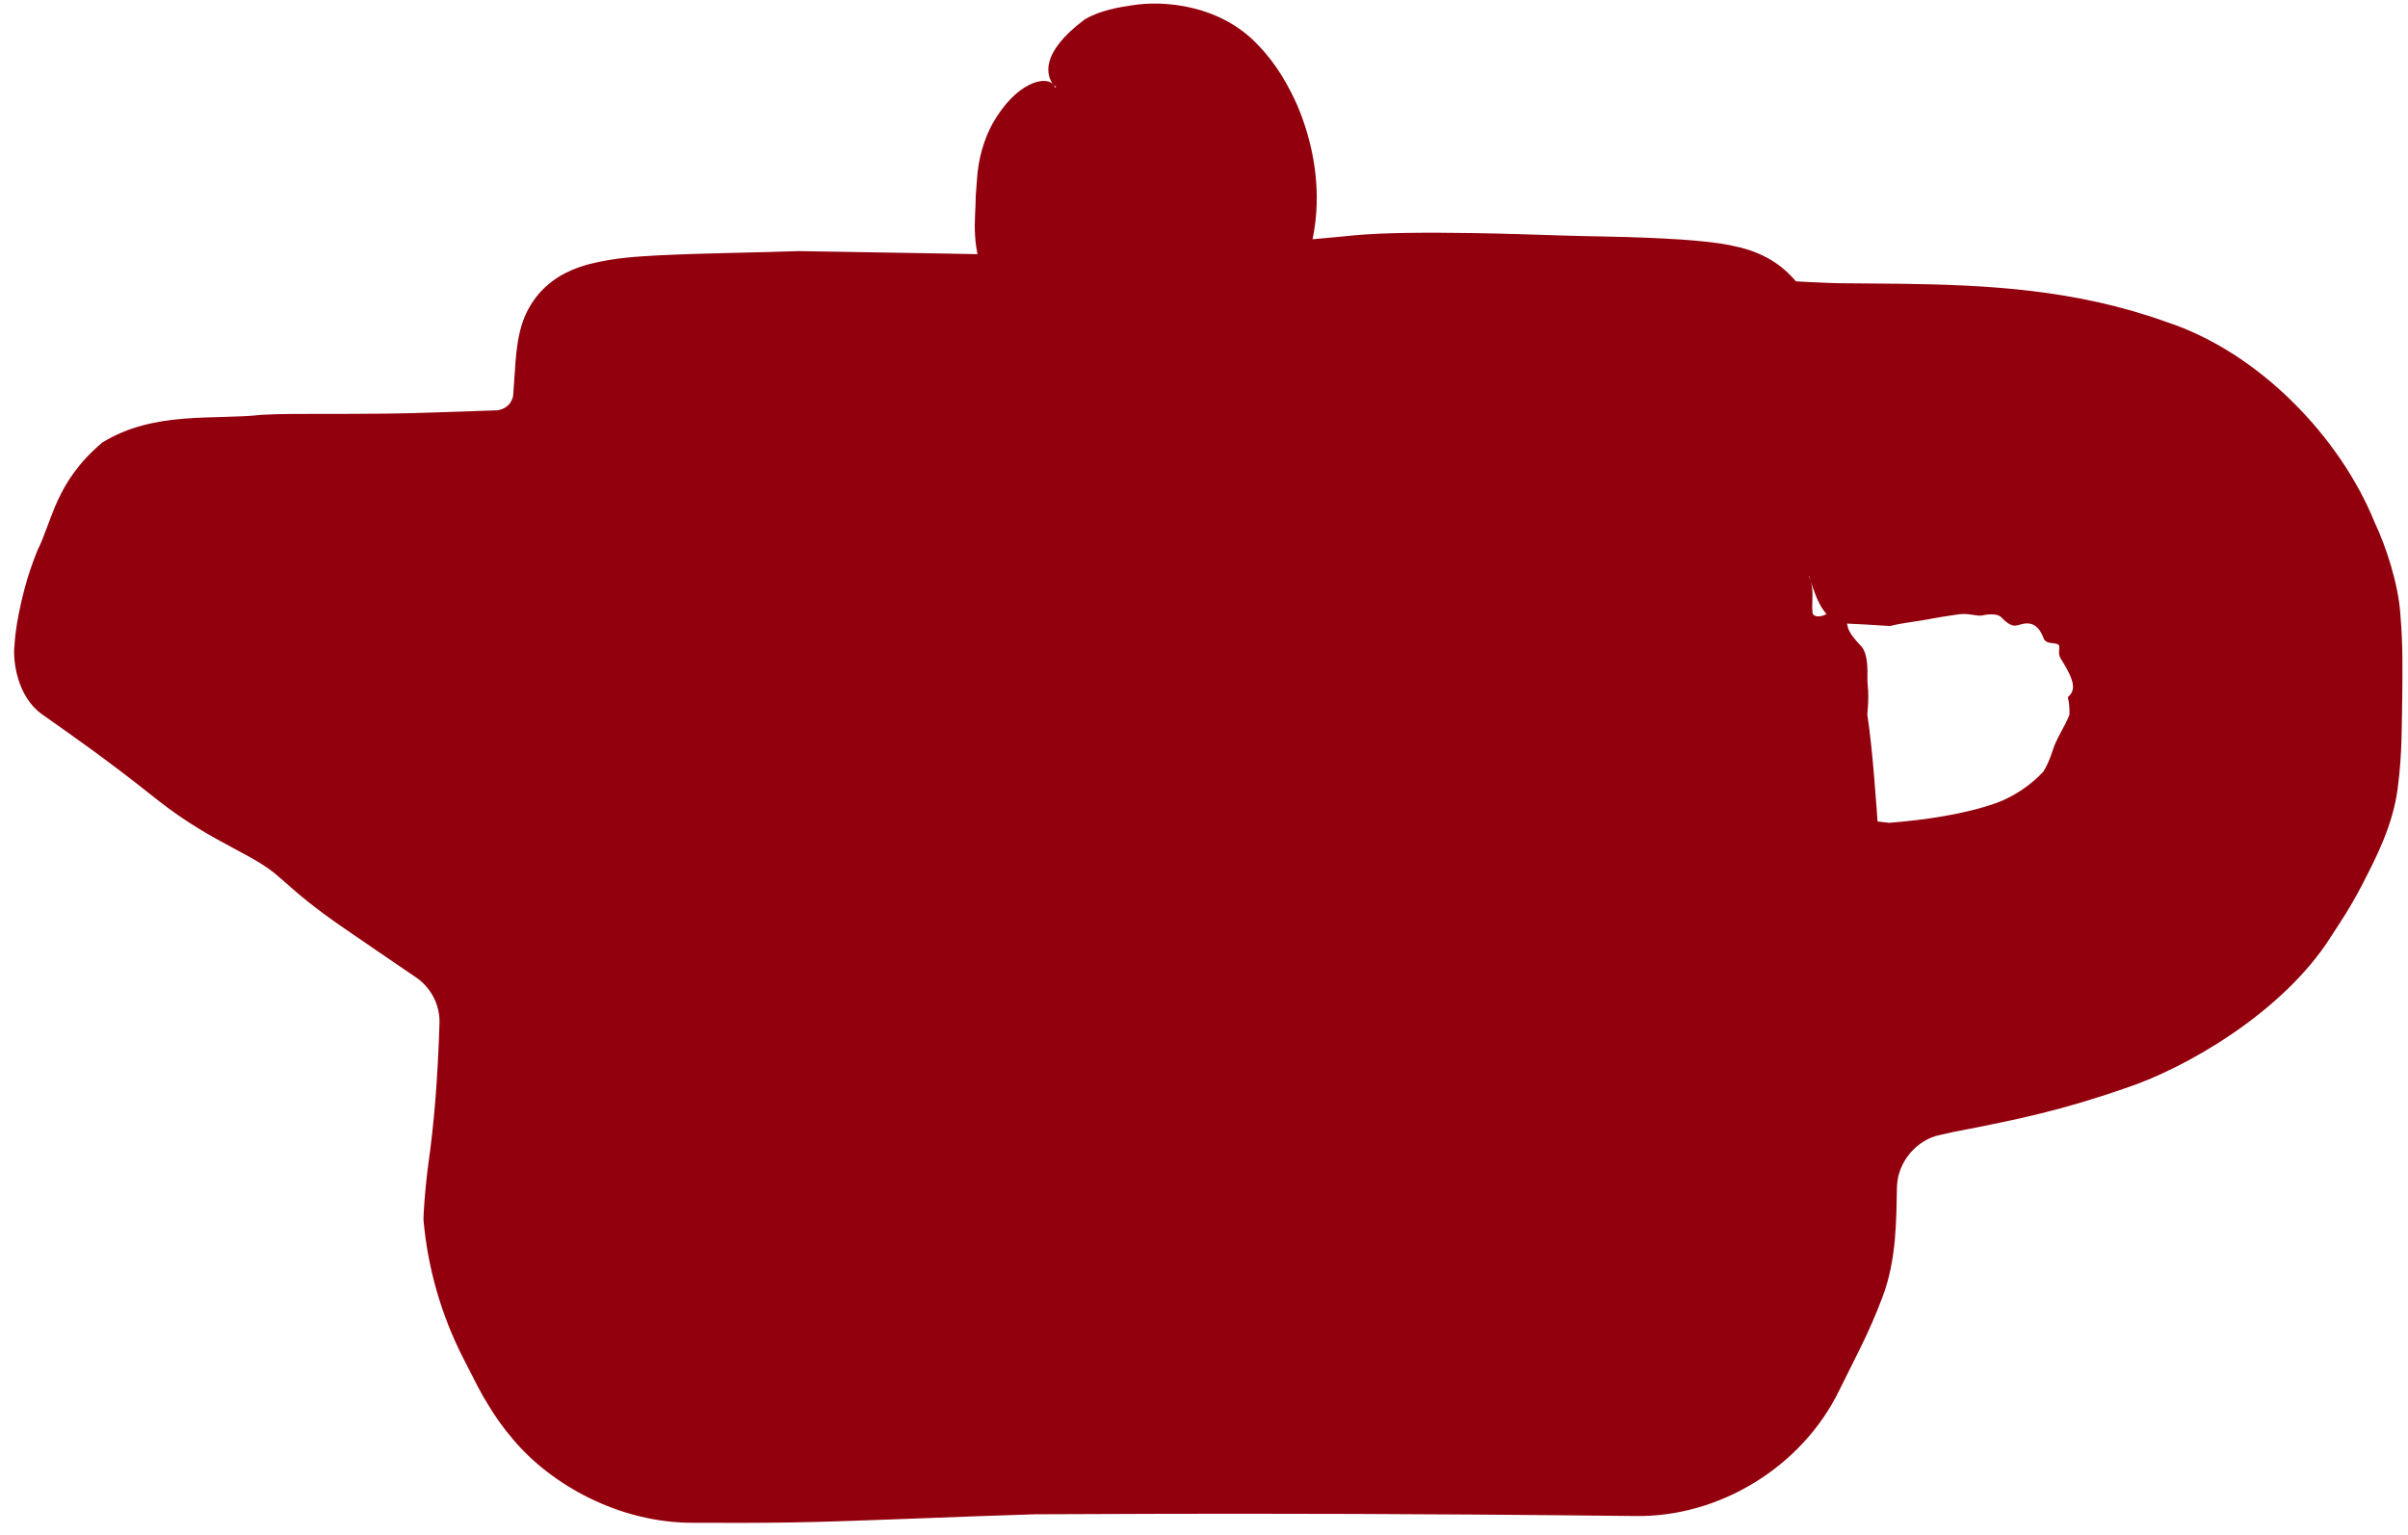 <?xml version="1.0" encoding="UTF-8"?> <svg xmlns="http://www.w3.org/2000/svg" width="149" height="95" viewBox="0 0 149 95" fill="none"><path fill-rule="evenodd" clip-rule="evenodd" d="M65.329 5.381V5.381C63.882 6.901 63.124 8.948 63.229 11.043L63.275 11.943C63.45 15.399 63.727 16.38 64.868 17.596V17.596C65.392 18.153 64.997 19.066 64.232 19.066H51.251C34.11 19.066 35.479 18.601 34.787 24.661V24.661C34.555 26.704 32.826 28.247 30.769 28.247H21.304C6.229 28.247 7.919 27.551 4.717 35.077C2.704 39.806 2.513 41.525 3.872 42.665C4.387 43.098 10.391 47.232 17.212 51.852L27.067 58.526C28.656 59.603 29.595 61.408 29.562 63.328V63.328C29.534 65.02 29.3 68.951 29.041 72.066V72.066C28.734 75.77 29.442 79.488 31.089 82.82L31.941 84.544V84.544C34.005 88.718 38.259 91.359 42.916 91.359L71.812 91.355L101.153 91.351C105.53 91.351 109.521 88.845 111.423 84.903V84.903C114.455 78.623 114.535 78.328 114.535 73.481V73.481C114.535 70.561 116.531 68.019 119.368 67.326L121.575 66.787C133.856 63.787 139.571 60.132 143.06 53.045C144.837 49.435 144.945 48.867 144.922 43.177C144.901 37.938 144.703 36.72 143.425 33.954C139.299 25.024 132.446 21.769 117.612 21.692C109.625 21.651 109.161 21.585 108.145 20.355C107.088 19.078 106.893 19.061 91.05 18.921C76.823 18.795 75.117 18.683 75.851 17.919C78.122 15.555 78.714 11.32 77.259 7.839C75.812 4.375 73.753 3 70.015 3C67.921 3 67.286 3.322 65.329 5.381ZM111.953 35.654C110.303 36.124 110.314 35.7 111.691 46.608C112.189 50.553 112.792 53.979 113.031 54.221C113.706 54.906 122.063 53.11 124.982 51.651C130.213 49.039 132.303 43.69 129.643 39.723C127.461 36.468 124.088 35.122 118.286 35.19C115.592 35.221 112.742 35.43 111.953 35.654Z" fill="#93000D"></path><path d="M83.814 14.563C85.641 14.392 88.386 14.383 91.09 14.425C93.074 14.457 95.006 14.519 96.437 14.568C96.5 14.57 96.564 14.572 96.627 14.574C97.43 14.601 98.17 14.615 99.078 14.633C100.054 14.654 101.186 14.676 102.736 14.751C103.513 14.791 104.406 14.837 105.522 14.954C106.097 15.022 106.719 15.079 107.682 15.317C108.168 15.448 108.842 15.632 109.683 16.15C110.546 16.673 111.177 17.457 111.359 17.697C111.636 18.019 111.062 17.447 110.741 17.389C110.445 17.364 112.943 17.545 114.447 17.534C115.486 17.547 116.562 17.555 117.634 17.562C122.922 17.638 128.409 17.893 134.06 19.928C139.803 21.815 144.808 27.067 146.936 32.331C147.641 33.813 148.412 36.158 148.53 38.06C148.693 39.956 148.656 41.545 148.644 43.162C148.607 44.902 148.65 46.559 148.369 48.736C148.083 51.069 146.983 53.158 146.239 54.61C145.793 55.482 145.297 56.344 144.744 57.182C144.599 57.414 144.446 57.65 144.287 57.884C141.3 62.689 135.106 66.184 131.461 67.364C127.527 68.739 124.671 69.301 122.306 69.779C121.843 69.868 121.401 69.954 120.973 70.036C120.675 70.103 120.377 70.169 120.079 70.236C118.611 70.512 117.403 71.915 117.378 73.481C117.378 73.481 117.378 73.481 117.378 73.481C117.33 75.401 117.377 77.949 116.47 80.311C115.637 82.53 114.702 84.225 113.805 86.053C113.805 86.053 113.805 86.053 113.805 86.053C111.498 90.799 106.363 93.925 101.153 93.827C97.712 93.789 94.271 93.758 90.83 93.735C86.183 93.703 81.535 93.686 76.888 93.686C75.196 93.686 73.504 93.689 71.812 93.692C69.225 93.698 66.637 93.707 64.05 93.72C61.558 93.796 59.188 93.886 56.991 93.97C53.904 94.088 51.155 94.192 48.885 94.227C46.953 94.256 44.929 94.258 42.916 94.246C38.312 94.271 34.067 91.867 31.745 89.08C31.143 88.382 30.642 87.668 30.231 86.981C29.975 86.578 29.74 86.165 29.524 85.739C29.232 85.168 28.94 84.598 28.648 84.027C27.296 81.373 26.458 78.45 26.202 75.468C26.21 75.189 26.225 74.908 26.245 74.623C26.308 73.749 26.393 72.835 26.528 71.857C26.528 71.858 26.528 71.858 26.528 71.858C26.847 69.606 27.09 66.775 27.196 63.288C27.196 63.288 27.196 63.288 27.196 63.288C27.202 62.951 27.155 62.602 27.048 62.256C26.843 61.592 26.404 60.94 25.738 60.488C24.363 59.555 22.874 58.539 21.256 57.425C19.35 56.112 18.452 55.319 17.718 54.671C17.502 54.48 17.299 54.301 17.09 54.127C16.797 53.881 16.479 53.658 16.134 53.443C15.635 53.131 15.084 52.837 14.476 52.511C13.144 51.797 11.547 50.94 9.672 49.451C6.655 47.046 4.589 45.61 2.586 44.197C1.064 43.105 0.784 40.892 0.895 39.959C0.963 38.884 1.131 38.126 1.279 37.427C1.459 36.619 1.65 35.92 1.881 35.236C2.011 34.854 2.154 34.469 2.32 34.057C3.247 32.214 3.429 29.834 6.329 27.39C9.529 25.411 13.251 26.006 16.19 25.673C17.284 25.607 18.762 25.615 20.494 25.616C20.753 25.616 21.023 25.616 21.304 25.616C22.912 25.613 24.712 25.602 26.618 25.536C28.193 25.482 29.562 25.436 30.769 25.395C31.537 25.283 31.777 24.673 31.764 24.316C31.764 24.316 31.764 24.316 31.764 24.316C31.79 23.988 31.811 23.681 31.831 23.372C31.88 22.695 31.901 22.041 32.044 21.136C32.172 20.456 32.362 19.329 33.367 18.151C34.389 16.993 35.635 16.573 36.47 16.344C38.199 15.914 39.504 15.883 40.845 15.798C44.028 15.651 47.05 15.631 49.41 15.541C50.034 15.551 50.613 15.561 51.251 15.571C55.578 15.639 59.905 15.718 64.232 15.798C62.224 15.738 61.096 18.432 62.514 19.807C62.514 19.807 62.514 19.807 62.514 19.807C62.099 19.354 61.599 18.732 61.222 17.991C59.982 15.198 60.375 13.639 60.378 12.09C60.398 11.782 60.422 11.479 60.448 11.183C60.519 9.802 60.908 8.577 61.429 7.626C62.905 5.056 64.674 4.703 65.14 5.201C65.689 5.725 65.249 7.06 65.246 8.851C65.246 9.518 65.313 10.227 65.491 10.929C65.547 11.221 65.601 11.519 65.652 11.823C65.88 13.175 66.145 14.892 66.432 15.247C66.506 15.37 66.615 15.509 66.844 15.741C66.844 15.741 66.844 15.741 66.844 15.741C69.008 17.812 67.26 21.941 64.232 21.814C59.905 21.894 55.578 21.973 51.251 22.041C50.394 22.054 49.6 22.066 48.761 22.076C45.806 22.124 42.762 22.111 40.027 22.272C38.776 22.226 37.097 23.001 38.143 22.335C38.51 21.384 38.046 23.577 37.961 25.023C37.961 25.023 37.961 25.023 37.961 25.023C37.661 28.094 35.179 30.782 32.129 31.325C31.679 31.41 31.223 31.453 30.769 31.453C27.614 31.451 24.459 31.444 21.304 31.432C19.346 31.425 17.366 31.4 15.462 31.386C14.905 31.383 14.376 31.381 13.841 31.383C11.772 31.411 9.245 31.983 9.817 31.992C9.74 31.985 8.8 34.414 8.262 35.812C8.177 36.03 8.088 36.25 7.996 36.472C7.172 38.443 6.554 40 6.429 40.611C6.442 41.105 6.136 40.062 6.007 40.12C5.895 40.033 6.093 40.185 6.176 40.242C6.572 40.524 7.187 40.942 7.91 41.429C10.576 43.224 14.958 46.122 19.102 49.061C19.604 49.417 20.102 49.774 20.594 50.13C22.616 51.595 24.929 53.35 27.137 55.025C27.651 55.415 28.16 55.801 28.658 56.178C31.295 58.079 32.271 61.161 32.155 63.371C32.155 63.371 32.155 63.371 32.155 63.371C32.12 64.213 32.084 64.88 32.076 65.418C32.038 67.602 31.867 69.959 31.635 72.281C31.635 72.281 31.635 72.281 31.635 72.281C31.526 73.333 31.506 74.383 31.57 75.384C31.734 78.161 32.598 80.513 33.323 81.687C33.328 81.694 33.332 81.702 33.337 81.709C33.675 82.277 33.975 82.827 34.265 83.395C34.265 83.395 34.265 83.395 34.265 83.395C34.69 84.212 35.171 85.046 35.984 85.959C36.861 86.921 38.16 88.04 40.312 88.675C41.252 88.945 42.122 89.059 42.915 89.088C44.504 89.134 45.821 89.194 47.008 89.249C49.702 89.372 51.729 89.465 54.75 89.293C58.105 89.103 61.612 88.981 64.374 89.041C65.632 89.068 67.072 89.061 68.569 89.054C69.635 89.049 70.73 89.044 71.811 89.051C72.741 89.057 73.66 89.072 74.54 89.103C76.109 89.159 77.405 89.303 78.553 89.43C78.91 89.47 79.254 89.507 79.587 89.541C80.836 89.539 82.086 89.536 83.335 89.531C83.537 89.508 83.75 89.483 83.972 89.456C85.086 89.323 86.456 89.16 88.151 89.079C90.835 88.95 93.19 89.03 95.674 89.115C97.389 89.174 99.165 89.235 101.153 89.231C101.361 89.23 101.571 89.221 101.783 89.204C103.06 89.107 104.48 88.651 105.686 87.888C107.446 86.806 108.64 85.132 109.278 83.868C109.278 83.868 109.278 83.868 109.278 83.868C109.306 83.812 109.335 83.757 109.362 83.704C109.671 83.111 110.008 82.619 110.332 82.146C110.334 82.144 110.335 82.142 110.337 82.14C110.359 82.108 110.381 82.075 110.403 82.043C111.916 78.884 112.406 76.984 112.213 73.481C112.213 73.481 112.213 73.481 112.213 73.481C112.191 71.961 112.583 70.423 113.34 69.09C113.584 68.624 113.875 68.175 114.203 67.759C115.425 66.18 117.211 65.139 118.723 64.683C119.044 64.573 119.339 64.467 119.6 64.366C119.91 64.247 120.346 64.102 120.879 63.936C122.379 63.467 124.641 62.806 126.871 61.975C128.845 61.246 130.776 60.365 132.19 59.503C133.019 59.002 133.831 58.617 134.632 58.167C135.377 57.748 136.115 57.27 136.773 56.597C137.103 56.26 137.423 55.865 137.74 55.427C138.019 55.041 138.296 54.622 138.581 54.175C138.842 53.764 139.482 52.903 140.179 51.627C140.189 51.608 140.199 51.59 140.208 51.572C140.689 50.68 141.219 49.709 141.482 48.943C141.855 47.655 141.753 45.391 141.72 43.19C141.698 42.166 141.672 41.158 141.616 40.206C141.509 39.588 141.364 39.086 141.187 38.736C141.06 38.485 140.914 38.296 140.762 38.122C140.553 37.883 140.338 37.684 140.108 37.395C139.93 37.17 139.763 36.853 139.696 36.581C139.665 36.455 139.659 36.347 139.652 36.245C139.645 36.13 139.634 36.021 139.582 35.91C139.56 35.863 139.53 35.819 139.492 35.771C139.465 35.737 139.433 35.701 139.399 35.663C139.273 35.522 139.112 35.346 138.953 35.037C138.361 33.888 137.639 32.694 136.814 31.706C135.903 30.599 134.848 29.739 133.88 29.18C132.815 28.547 131.147 27.697 129.174 27.101C127.813 26.679 126.339 26.365 125.041 26.179C123.769 25.996 122.402 25.948 121.064 25.941C119.845 25.934 118.686 25.96 117.59 25.936C117.203 25.929 116.859 25.914 116.502 25.889C116.226 25.869 115.865 25.754 115.43 25.609C115.113 25.507 114.75 25.389 114.345 25.278C112.353 25.128 111.319 25.638 107.664 24.466C107.516 24.417 107.356 24.356 107.195 24.285C107.192 24.284 107.19 24.282 107.187 24.281C106.301 23.907 105.5 23.168 105.133 22.845C104.835 22.599 105.114 23.075 105.497 23.319C105.836 23.542 105.765 23.521 105.541 23.528C105.072 23.518 104.176 23.459 103.186 23.307C102.518 23.207 102.094 23.058 101.693 22.924C101.325 22.794 100.966 22.677 100.463 22.644C99.878 22.607 99.205 22.671 98.439 22.741C97.391 22.841 96.212 22.955 95.013 22.825C94.934 22.816 94.849 22.806 94.76 22.797C93.899 22.704 92.618 22.568 91.357 22.306C91.246 22.303 91.133 22.3 91.02 22.297C87.341 22.195 83.698 22.098 79.963 21.909C79.141 21.864 78.341 21.817 77.452 21.736C77.009 21.693 76.574 21.652 75.992 21.551C75.682 21.483 75.432 21.482 74.68 21.173C74.435 20.946 73.047 20.847 72.666 18.311C72.816 16.161 73.496 16.137 73.659 15.813C75.104 14.509 75.649 11.275 74.703 8.907C74.377 8.048 73.989 7.322 73.566 6.832C72.84 5.924 71.632 5.441 70.015 5.147C69.318 5.021 68.874 4.924 68.554 4.88C67.26 4.873 65.597 5.82 65.14 5.201C64.806 4.7 64.266 3.335 67.133 1.19C68.115 0.634 69.184 0.459 70.015 0.333C71.981 0.003 75.508 0.279 77.864 2.808C79.031 4.021 79.744 5.338 80.296 6.57C82.11 10.926 82.093 16.141 78.418 20.385C78.514 20.253 78.694 20.211 79.063 19.348C79.65 18.538 78.832 15.888 78.133 15.615C77.006 14.783 77.101 15.063 77.013 14.98C76.976 14.958 77.167 14.977 77.348 14.982C78.917 15.028 80.83 14.849 82.584 14.682C82.981 14.643 83.417 14.603 83.814 14.563ZM115.183 40.018C115.586 40.483 115.561 41.458 115.551 42.011C115.551 42.021 115.551 42.031 115.551 42.041C115.548 42.17 115.558 42.294 115.572 42.442C115.601 42.775 115.641 43.234 115.543 44.234C115.586 44.505 115.626 44.786 115.663 45.076C115.704 45.405 115.743 45.741 115.78 46.092C115.912 47.339 116.012 48.591 116.104 49.831C116.15 50.45 116.194 51.069 116.24 51.663C116.263 51.959 116.287 52.253 116.309 52.511C116.32 52.64 116.331 52.761 116.334 52.84C116.335 52.879 116.335 52.907 116.318 52.882C116.17 52.723 116.702 53.218 115.552 51.735C113.927 50.477 114.032 51.002 113.843 50.881C113.815 50.876 113.799 50.873 113.789 50.87C113.799 50.854 114.809 50.719 115.3 50.762C115.991 50.819 116.491 50.874 116.903 50.924C119.163 50.746 121.604 50.384 123.544 49.692C123.681 49.642 123.817 49.587 123.927 49.539C124.362 49.343 124.777 49.112 125.162 48.849C125.63 48.529 126.058 48.164 126.432 47.763C126.604 47.486 126.735 47.203 126.836 46.944C126.98 46.578 127.068 46.259 127.17 46.022C127.418 45.457 127.77 44.9 127.965 44.446C127.997 44.373 128.026 44.302 128.05 44.237C128.069 43.854 128.033 43.487 127.951 43.147C127.978 43.121 128.006 43.095 128.034 43.068C128.384 42.725 128.316 42.292 128.05 41.712C127.956 41.51 127.837 41.291 127.682 41.037C127.634 40.959 127.585 40.88 127.535 40.8C127.377 40.551 127.402 40.343 127.418 40.166C127.422 40.114 127.426 40.065 127.424 40.02C127.417 39.866 127.253 39.836 127.064 39.814C126.817 39.784 126.539 39.774 126.432 39.459C126.049 38.436 125.391 38.537 125.009 38.653C124.889 38.685 124.785 38.718 124.691 38.721C124.391 38.73 124.08 38.469 123.83 38.201C123.636 37.986 123.093 37.987 122.671 38.088C122.51 38.125 122.314 38.089 122.075 38.053C121.828 38.015 121.534 37.976 121.212 38.019C120.392 38.13 119.953 38.214 119.599 38.276C119.499 38.294 119.404 38.311 119.309 38.33C119.03 38.385 118.684 38.433 118.325 38.488C118.304 38.491 118.283 38.495 118.262 38.498C117.792 38.568 117.315 38.645 116.954 38.745C116.009 38.685 115.053 38.621 114.133 38.586C113.662 38.567 113.205 38.283 112.845 37.784C112.485 37.284 112.244 36.614 112.024 35.905C111.795 35.198 111.902 34.425 112.242 33.821C112.579 33.215 113.088 32.825 113.627 32.719C114.714 32.509 115.771 32.337 116.843 32.208C117.31 32.152 117.779 32.105 118.25 32.07C119.123 32.006 120.015 31.992 120.924 32.056C121.913 32.126 122.927 32.267 123.962 32.52C124.067 32.546 124.172 32.573 124.28 32.602C125.196 32.624 126.159 32.769 126.824 32.985C127.372 33.161 127.718 33.444 127.997 33.689C128.191 33.86 128.356 34.014 128.552 34.125C128.657 34.185 128.803 34.264 128.977 34.364C129.688 34.759 130.87 35.62 131.521 36.697C131.765 37.091 131.977 37.572 132.144 38.046C132.183 38.147 132.22 38.249 132.254 38.35C132.565 39.24 132.691 40.088 132.883 40.466C133.232 41.137 133.323 42.022 133.295 42.769C133.275 43.487 133.167 44.083 133.255 44.441C133.358 44.87 133.243 45.226 133.039 45.71C132.896 46.047 132.708 46.445 132.474 46.976C132.2 47.588 131.891 47.958 131.629 48.252C131.254 48.669 130.967 48.945 130.75 49.527C130.507 50.174 130.116 50.788 129.683 51.128C129.484 51.285 129.284 51.481 129.064 51.681C128.777 51.943 128.461 52.206 128.119 52.371C127.842 52.504 127.549 52.528 127.301 52.538C127.223 52.542 127.148 52.544 127.077 52.55C126.879 52.677 126.682 52.798 126.48 52.917C126.458 52.956 126.436 52.998 126.412 53.042C126.31 53.23 126.183 53.454 125.981 53.653C125.949 53.684 125.913 53.715 125.876 53.746C125.431 54.102 124.98 54.193 124.533 54.27C124.18 54.33 123.823 54.382 123.445 54.532C123.19 54.633 122.912 54.782 122.631 54.928C122.222 55.142 121.809 55.346 121.496 55.375C121.378 55.386 121.258 55.325 121.139 55.264C121.138 55.263 121.138 55.263 121.137 55.262C121.129 55.258 121.121 55.254 121.113 55.25C120.403 55.51 119.691 55.761 118.971 56.002C118.912 56.039 118.852 56.075 118.793 56.111C118.502 56.287 118.219 56.455 118.045 56.645C117.861 56.849 117.324 57.053 116.74 57.252C116.361 57.382 115.948 57.512 115.607 57.647C115.401 57.727 115.197 57.656 114.967 57.582C114.76 57.511 114.536 57.437 114.297 57.471C114.168 57.489 114.027 57.533 113.867 57.575C113.704 57.612 113.564 57.649 113.331 57.658C113.22 57.66 113.11 57.651 112.801 57.586C112.474 57.418 112.296 57.779 110.741 56.48C110.508 56.237 110.388 56.054 110.296 55.905C109.683 54.636 109.938 54.794 109.841 54.417C109.618 53.757 109.464 53.227 109.309 52.671C109.208 52.569 109.086 52.489 108.938 52.43C108.832 52.39 108.708 52.362 108.582 52.333C108.41 52.292 108.233 52.248 108.085 52.174C107.969 52.117 107.912 52.03 107.945 51.965C107.96 51.934 107.994 51.906 108.025 51.881C108.06 51.852 108.092 51.827 108.087 51.802C108.083 51.785 108.052 51.771 108.015 51.754C107.956 51.726 107.879 51.691 107.865 51.621C107.813 51.357 107.788 51.059 107.765 50.762C107.739 50.436 107.715 50.114 107.658 49.868C107.594 49.59 107.639 49.174 107.687 48.761C107.72 48.471 107.754 48.183 107.751 47.94C107.749 47.701 107.66 47.464 107.575 47.235C107.562 47.2 107.549 47.166 107.537 47.133C107.45 46.893 107.381 46.668 107.436 46.463C107.448 46.415 107.553 46.346 107.684 46.258C107.777 46.196 107.883 46.128 107.979 46.047C107.941 45.751 107.91 45.463 107.883 45.183C107.866 45.175 107.85 45.167 107.833 45.159C107.832 45.159 107.832 45.159 107.832 45.159C107.445 44.957 106.919 44.702 107.152 44.209C107.21 44.081 107.337 43.991 107.452 43.91C107.564 43.83 107.665 43.759 107.677 43.673C107.691 43.575 107.603 43.479 107.507 43.358C107.372 43.194 107.222 43.015 107.316 42.812C107.322 42.798 107.329 42.783 107.336 42.767C107.402 42.613 107.499 42.381 107.723 42.147C107.713 41.509 107.72 40.896 107.735 40.239C107.78 39.11 107.761 38.203 108.044 36.53C108.142 36.1 108.313 35.469 108.984 34.773C109.694 34.059 110.535 34.016 110.858 34.187C111.548 34.541 111.793 35.218 112.024 35.905C112.258 36.596 112.081 37.37 112.156 37.922C112.176 38.198 112.743 38.288 113.288 37.815C113.782 37.362 113.846 37.151 113.896 37.178C113.998 37.337 114.174 38.211 114.367 38.922C114.387 38.962 114.405 39 114.422 39.036C114.553 39.319 114.786 39.575 115.022 39.84C115.077 39.905 115.13 39.958 115.183 40.018Z" fill="#93000D"></path></svg> 